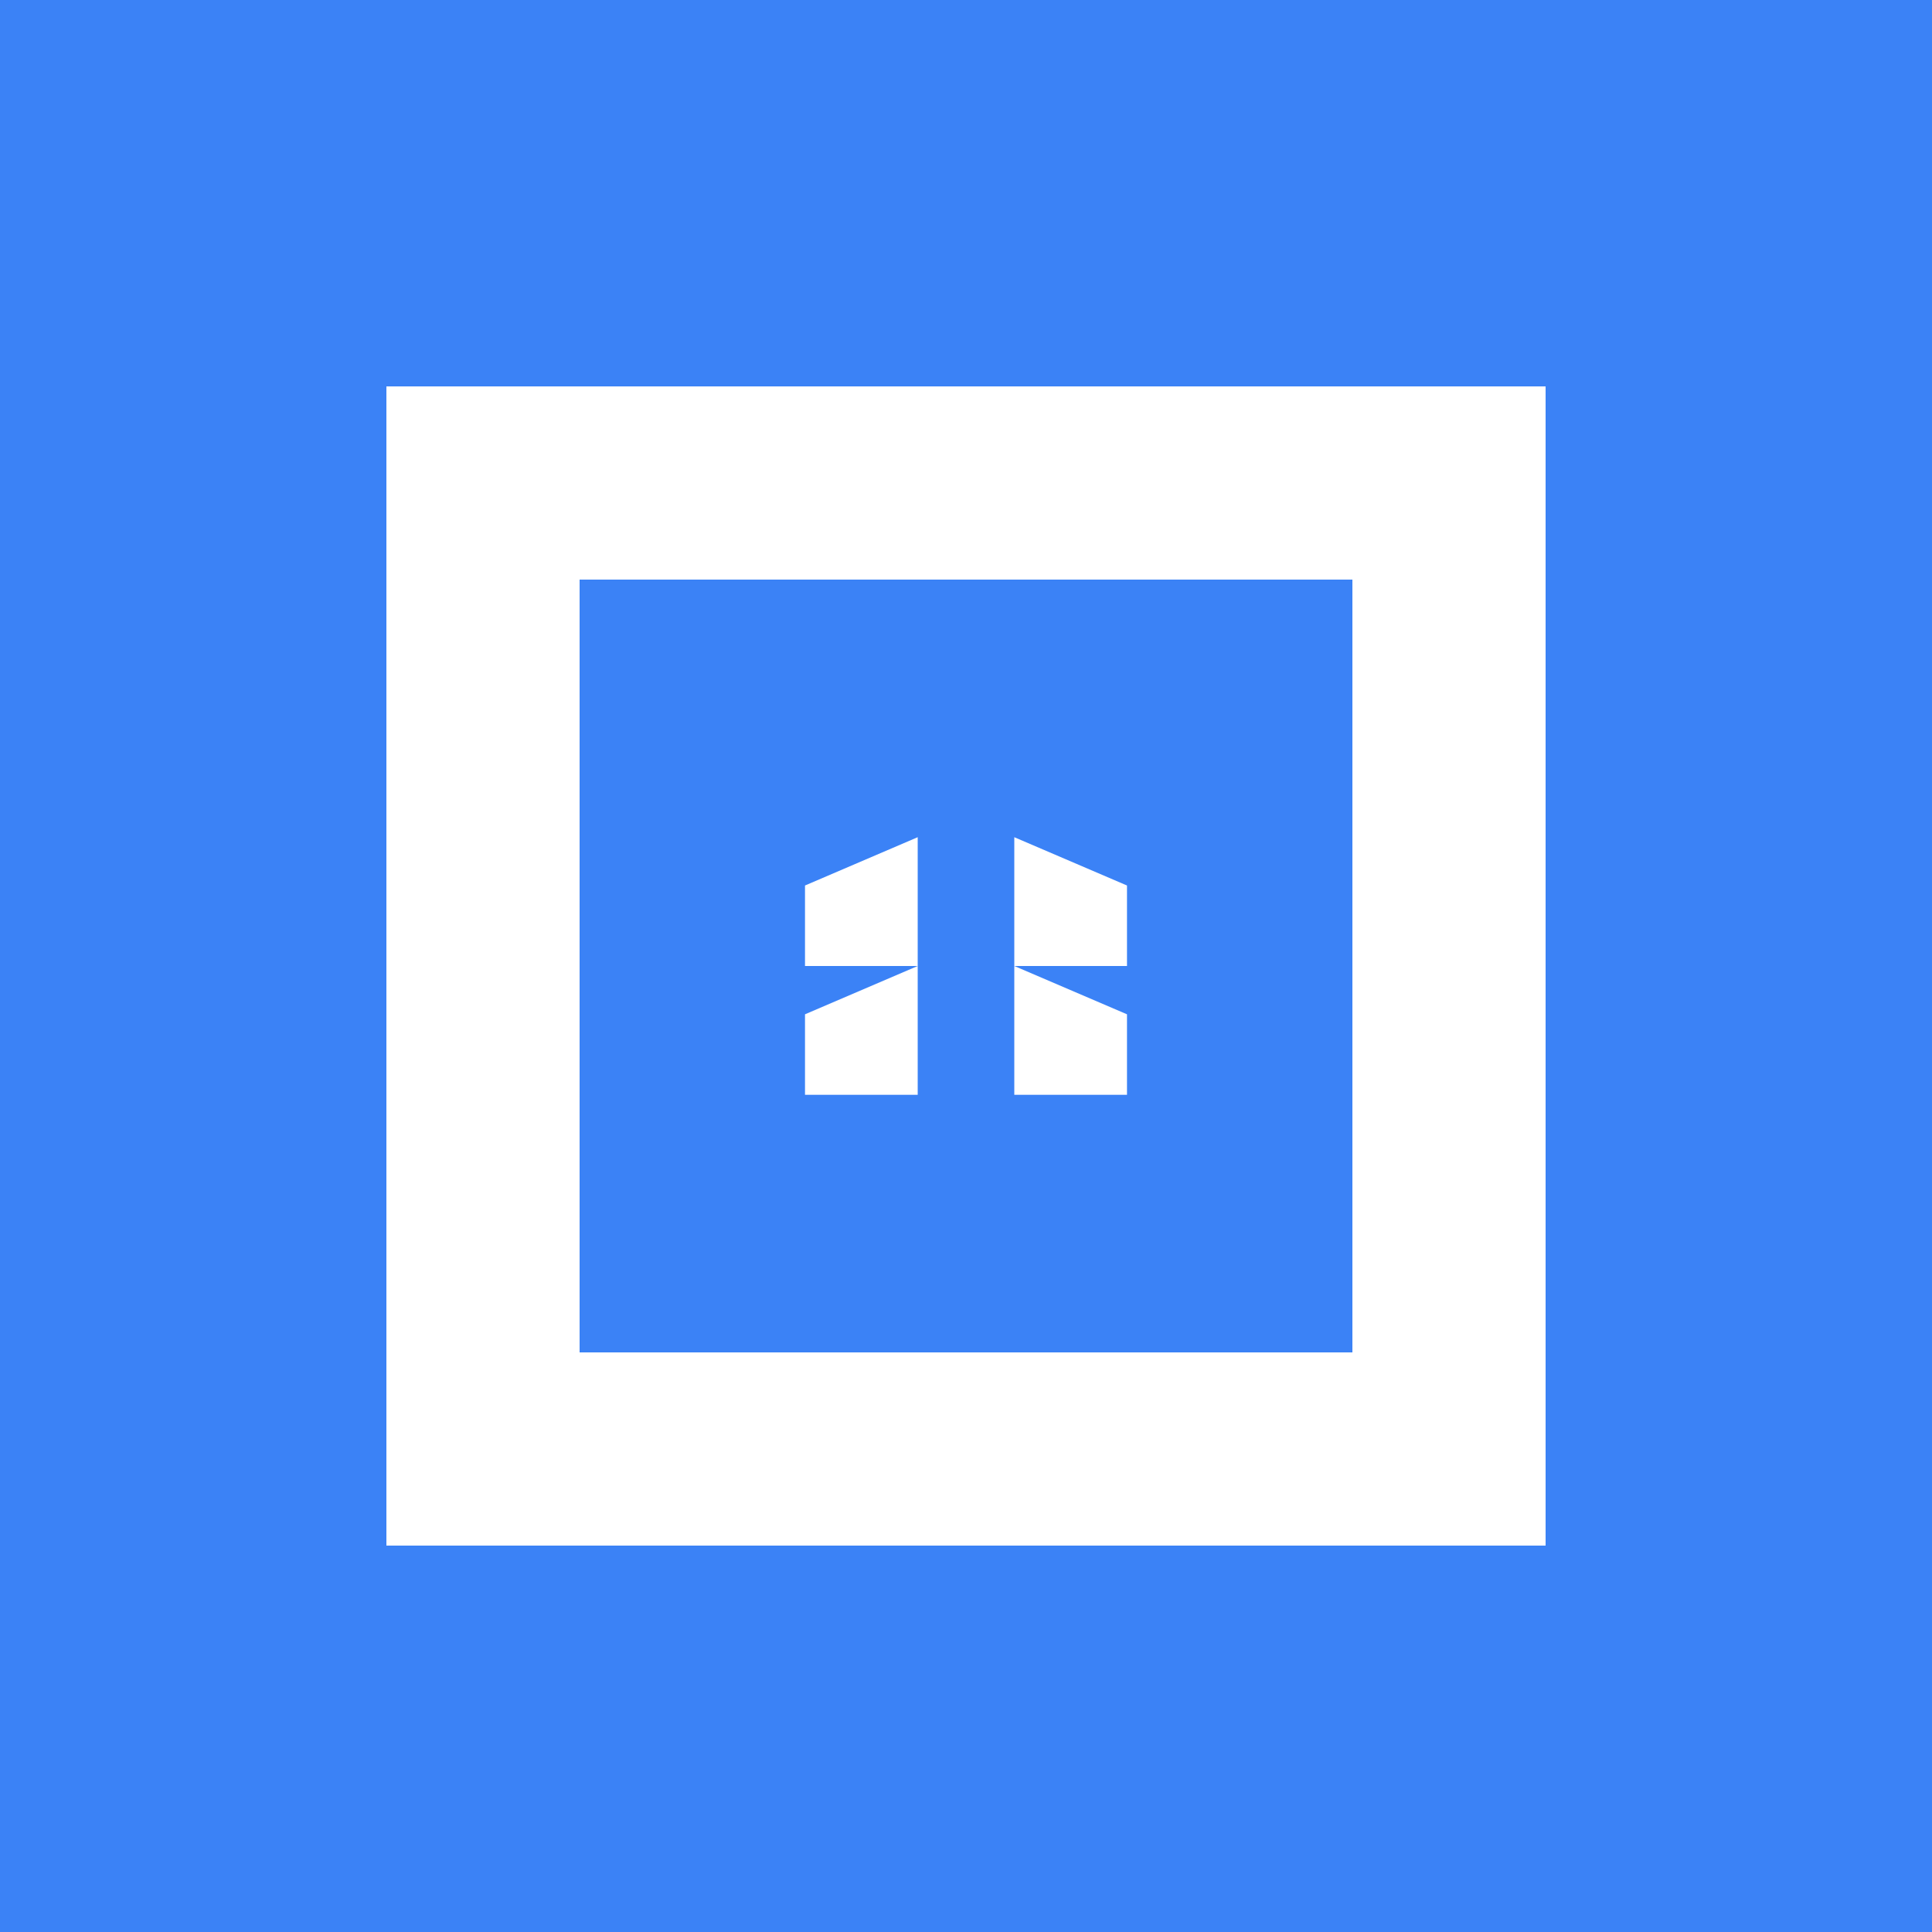<svg width="100" height="100" viewBox="0 0 100 100" fill="none" xmlns="http://www.w3.org/2000/svg">
<rect width="100" height="100" fill="#3B82F6"/>
<path d="M20 20H80V80H20V20Z" fill="white"/>
<path d="M30 30H70V70H30V30Z" fill="#3B82F6"/>
<svg x="40" y="40" width="20" height="20" viewBox="0 0 24 24" fill="none" xmlns="http://www.w3.org/2000/svg">
<path d="M9 12L2 15V20H9V12Z" fill="white"/>
<path d="M15 12L22 15V20H15V12Z" fill="white"/>
<path d="M9 4L2 7V12H9V4Z" fill="white"/>
<path d="M15 4L22 7V12H15V4Z" fill="white"/>
</svg>
</svg>
